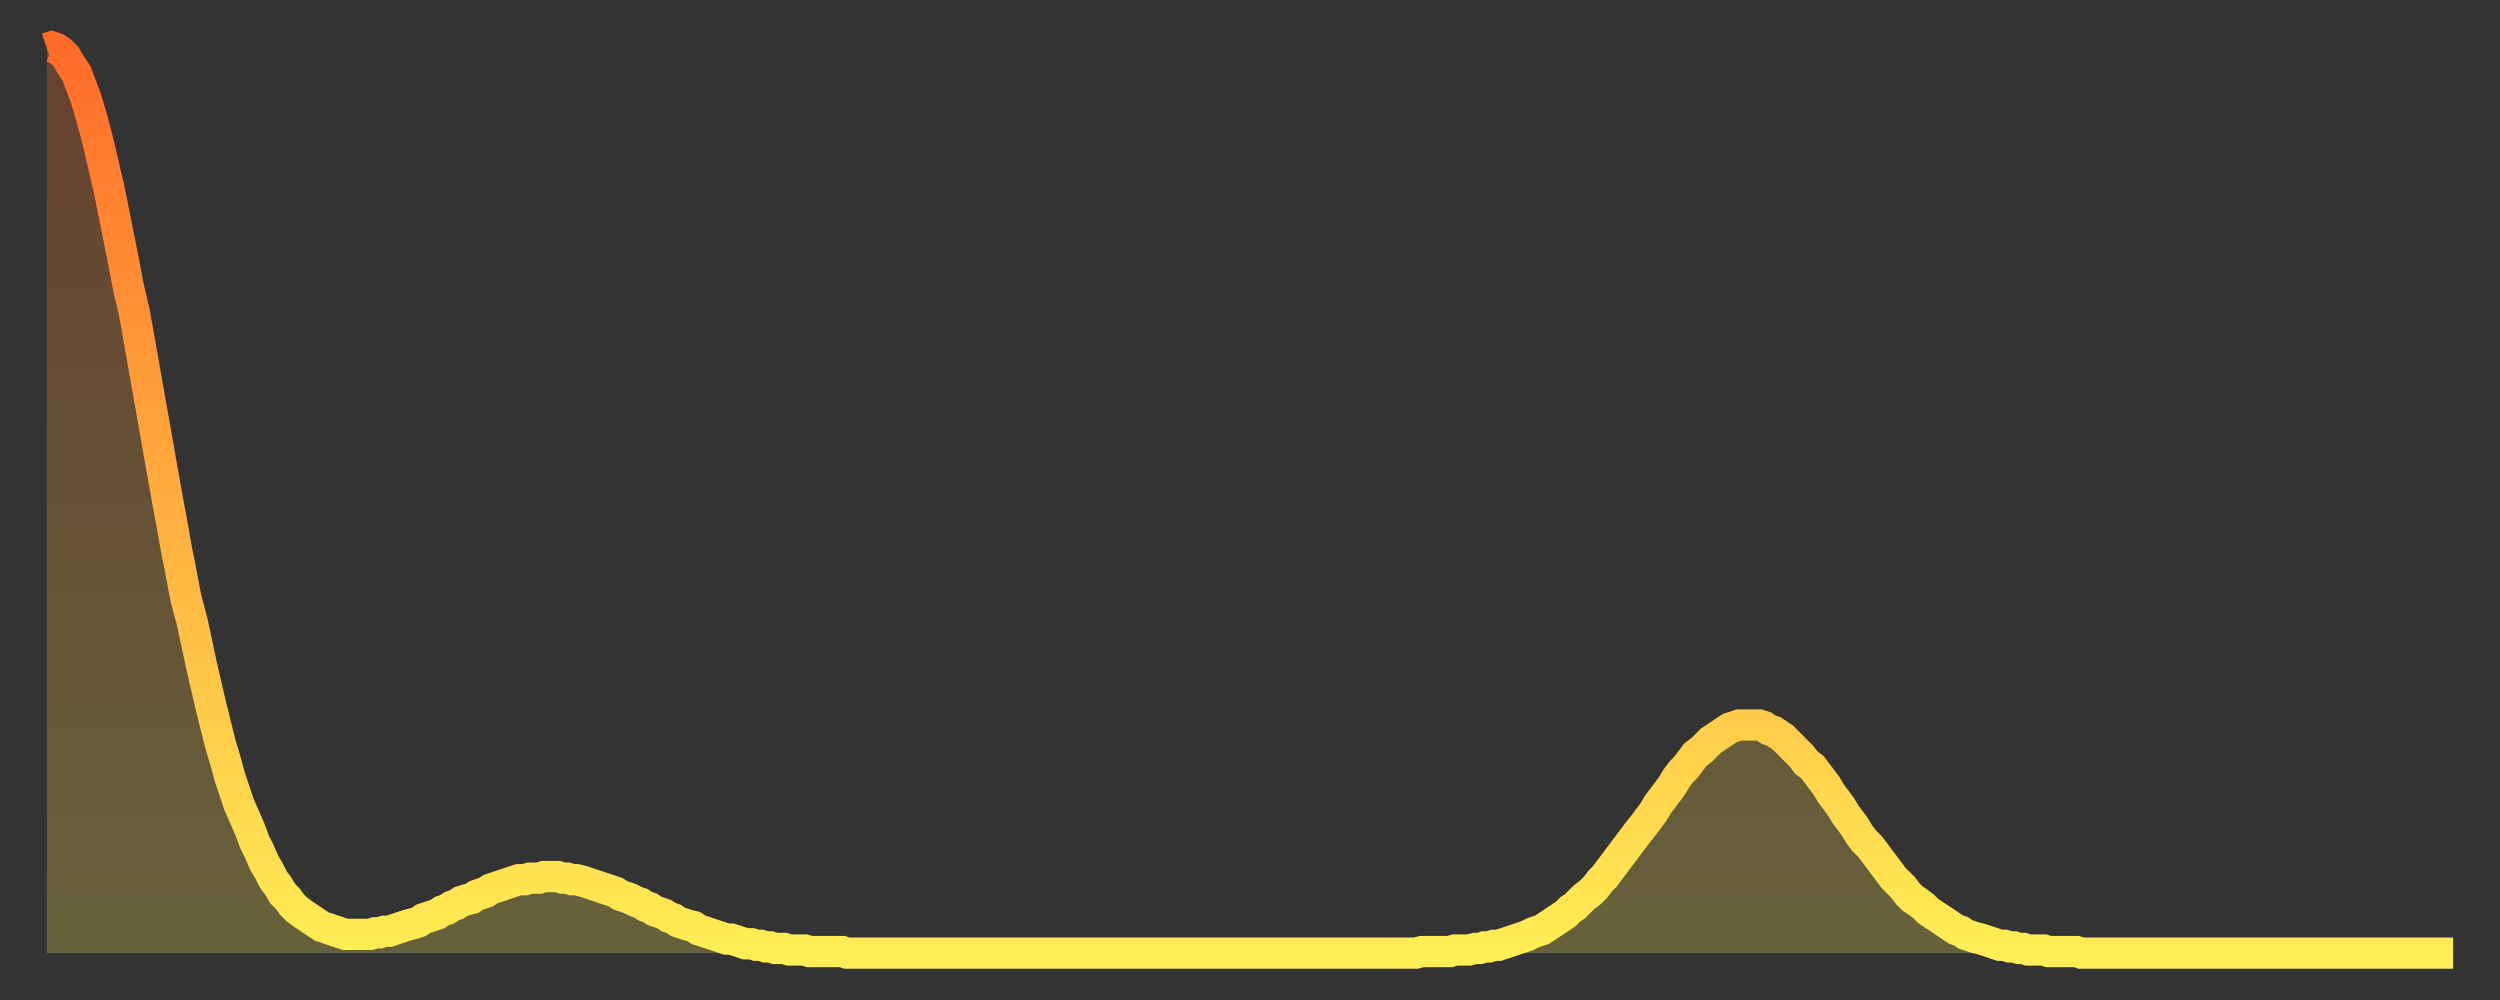 <?xml version="1.0" encoding="utf-8" ?>
<svg baseProfile="full" height="64" version="1.1" width="160" xmlns="http://www.w3.org/2000/svg" xmlns:ev="http://www.w3.org/2001/xml-events" xmlns:xlink="http://www.w3.org/1999/xlink"><rect width="100%" height="100%" fill="#333333" stroke="none"/><defs><linearGradient id="id24914" x1="0" x2="0" y1="0" y2="1"><stop offset="0%" stop-color="#ff6b29" /><stop offset="50%" stop-color="#ffad3f" /><stop offset="100%" stop-color="#ffee55" /></linearGradient></defs><g transform="translate(3,3)"><g><path d="M 0.0 0.1 0.3 0.0 0.6 0.1 0.9 0.3 1.2 0.6 1.5 1.1 1.9 1.7 2.2 2.5 2.5 3.3 2.8 4.3 3.1 5.4 3.4 6.6 3.7 7.9 4.0 9.2 4.3 10.7 4.6 12.2 4.9 13.7 5.2 15.3 5.6 17.0 5.9 18.7 6.2 20.4 6.5 22.1 6.8 23.8 7.1 25.5 7.4 27.2 7.7 28.9 8.0 30.5 8.3 32.2 8.6 33.7 8.9 35.3 9.3 36.8 9.6 38.2 9.9 39.6 10.2 40.9 10.5 42.2 10.8 43.4 11.1 44.6 11.4 45.6 11.7 46.7 12.0 47.6 12.3 48.5 12.7 49.4 13.0 50.1 13.3 50.9 13.6 51.5 13.9 52.2 14.2 52.7 14.5 53.3 14.8 53.7 15.1 54.2 15.4 54.5 15.7 54.9 16.0 55.2 16.4 55.5 16.7 55.7 17.0 55.9 17.3 56.1 17.6 56.3 17.9 56.4 18.2 56.5 18.5 56.6 18.8 56.7 19.1 56.8 19.4 56.8 19.8 56.8 20.1 56.8 20.4 56.8 20.7 56.8 21.0 56.7 21.3 56.7 21.6 56.6 21.9 56.6 22.2 56.5 22.5 56.4 22.8 56.3 23.1 56.2 23.5 56.1 23.8 56.0 24.1 55.8 24.4 55.7 24.7 55.6 25.0 55.5 25.3 55.3 25.6 55.2 25.9 55.0 26.2 54.9 26.5 54.7 26.8 54.6 27.2 54.5 27.5 54.3 27.8 54.2 28.1 54.1 28.4 53.9 28.7 53.8 29.0 53.7 29.3 53.6 29.6 53.5 29.9 53.4 30.2 53.3 30.6 53.3 30.9 53.2 31.2 53.2 31.5 53.2 31.8 53.1 32.1 53.1 32.4 53.1 32.7 53.1 33.0 53.2 33.3 53.2 33.6 53.3 33.9 53.3 34.3 53.4 34.6 53.5 34.9 53.6 35.2 53.7 35.5 53.8 35.8 53.9 36.1 54.0 36.4 54.1 36.7 54.3 37.0 54.4 37.3 54.5 37.7 54.7 38.0 54.8 38.3 55.0 38.6 55.1 38.9 55.3 39.2 55.4 39.5 55.5 39.8 55.7 40.1 55.8 40.4 56.0 40.7 56.1 41.0 56.2 41.4 56.3 41.7 56.5 42.0 56.6 42.3 56.7 42.6 56.8 42.9 56.9 43.2 57.0 43.5 57.1 43.8 57.1 44.1 57.2 44.4 57.3 44.7 57.4 45.1 57.4 45.4 57.5 45.7 57.5 46.0 57.6 46.3 57.6 46.6 57.7 46.9 57.7 47.2 57.7 47.5 57.8 47.8 57.8 48.1 57.8 48.5 57.8 48.8 57.9 49.1 57.9 49.4 57.9 49.7 57.9 50.0 57.9 50.3 57.9 50.6 57.9 50.9 57.9 51.2 58.0 51.5 58.0 51.8 58.0 52.2 58.0 52.5 58.0 52.8 58.0 53.1 58.0 53.4 58.0 53.7 58.0 54.0 58.0 54.3 58.0 54.6 58.0 54.9 58.0 55.2 58.0 55.6 58.0 55.9 58.0 56.2 58.0 56.5 58.0 56.8 58.0 57.1 58.0 57.4 58.0 57.7 58.0 58.0 58.0 58.3 58.0 58.6 58.0 58.9 58.0 59.3 58.0 59.6 58.0 59.9 58.0 60.2 58.0 60.5 58.0 60.8 58.0 61.1 58.0 61.4 58.0 61.7 58.0 62.0 58.0 62.3 58.0 62.6 58.0 63.0 58.0 63.3 58.0 63.6 58.0 63.9 58.0 64.2 58.0 64.5 58.0 64.8 58.0 65.1 58.0 65.4 58.0 65.7 58.0 66.0 58.0 66.4 58.0 66.7 58.0 67.0 58.0 67.3 58.0 67.6 58.0 67.9 58.0 68.2 58.0 68.5 58.0 68.8 58.0 69.1 58.0 69.4 58.0 69.7 58.0 70.1 58.0 70.4 58.0 70.7 58.0 71.0 58.0 71.3 58.0 71.6 58.0 71.9 58.0 72.2 58.0 72.5 58.0 72.8 58.0 73.1 58.0 73.5 58.0 73.8 58.0 74.1 58.0 74.4 58.0 74.7 58.0 75.0 58.0 75.3 58.0 75.6 58.0 75.9 58.0 76.2 58.0 76.5 58.0 76.8 58.0 77.2 58.0 77.5 58.0 77.8 58.0 78.1 58.0 78.4 58.0 78.7 58.0 79.0 58.0 79.3 58.0 79.6 58.0 79.9 58.0 80.2 58.0 80.5 58.0 80.9 58.0 81.2 58.0 81.5 58.0 81.8 58.0 82.1 58.0 82.4 58.0 82.7 58.0 83.0 58.0 83.3 58.0 83.6 58.0 83.9 58.0 84.3 58.0 84.6 58.0 84.9 58.0 85.2 58.0 85.5 58.0 85.8 58.0 86.1 58.0 86.4 58.0 86.7 58.0 87.0 58.0 87.3 58.0 87.6 58.0 88.0 57.9 88.3 57.9 88.6 57.9 88.9 57.9 89.2 57.9 89.5 57.9 89.8 57.9 90.1 57.8 90.4 57.8 90.7 57.8 91.0 57.8 91.4 57.7 91.7 57.7 92.0 57.6 92.3 57.6 92.6 57.5 92.9 57.5 93.2 57.4 93.5 57.3 93.8 57.2 94.1 57.1 94.4 57.0 94.7 56.9 95.1 56.7 95.4 56.6 95.7 56.5 96.0 56.3 96.3 56.1 96.6 55.9 96.9 55.7 97.2 55.5 97.5 55.2 97.8 55.0 98.1 54.7 98.4 54.4 98.8 54.1 99.1 53.8 99.4 53.4 99.7 53.1 100.0 52.7 100.3 52.3 100.6 51.9 100.9 51.5 101.2 51.1 101.5 50.7 101.8 50.3 102.2 49.8 102.5 49.4 102.8 49.0 103.1 48.5 103.4 48.1 103.7 47.7 104.0 47.3 104.3 46.8 104.6 46.4 104.9 46.1 105.2 45.7 105.5 45.3 105.9 45.0 106.2 44.7 106.5 44.4 106.8 44.2 107.1 44.0 107.4 43.8 107.7 43.6 108.0 43.5 108.3 43.4 108.6 43.4 108.9 43.4 109.3 43.4 109.6 43.4 109.9 43.5 110.2 43.7 110.5 43.8 110.8 44.0 111.1 44.2 111.4 44.5 111.7 44.8 112.0 45.1 112.3 45.4 112.6 45.8 113.0 46.1 113.3 46.5 113.6 46.9 113.9 47.3 114.2 47.8 114.5 48.2 114.8 48.6 115.1 49.1 115.4 49.5 115.7 49.9 116.0 50.4 116.3 50.8 116.7 51.2 117.0 51.6 117.3 52.0 117.6 52.4 117.9 52.8 118.2 53.2 118.5 53.5 118.8 53.8 119.1 54.2 119.4 54.5 119.7 54.7 120.1 55.0 120.4 55.3 120.7 55.5 121.0 55.7 121.3 55.9 121.6 56.1 121.9 56.3 122.2 56.5 122.5 56.6 122.8 56.8 123.1 56.9 123.4 57.0 123.8 57.1 124.1 57.2 124.4 57.3 124.7 57.4 125.0 57.5 125.3 57.5 125.6 57.6 125.9 57.6 126.2 57.7 126.5 57.7 126.8 57.8 127.2 57.8 127.5 57.8 127.8 57.8 128.1 57.9 128.4 57.9 128.7 57.9 129.0 57.9 129.3 57.9 129.6 57.9 129.9 57.9 130.2 58.0 130.5 58.0 130.9 58.0 131.2 58.0 131.5 58.0 131.8 58.0 132.1 58.0 132.4 58.0 132.7 58.0 133.0 58.0 133.3 58.0 133.6 58.0 133.9 58.0 134.2 58.0 134.6 58.0 134.9 58.0 135.2 58.0 135.5 58.0 135.8 58.0 136.1 58.0 136.4 58.0 136.7 58.0 137.0 58.0 137.3 58.0 137.6 58.0 138.0 58.0 138.3 58.0 138.6 58.0 138.9 58.0 139.2 58.0 139.5 58.0 139.8 58.0 140.1 58.0 140.4 58.0 140.7 58.0 141.0 58.0 141.3 58.0 141.7 58.0 142.0 58.0 142.3 58.0 142.6 58.0 142.9 58.0 143.2 58.0 143.5 58.0 143.8 58.0 144.1 58.0 144.4 58.0 144.7 58.0 145.1 58.0 145.4 58.0 145.7 58.0 146.0 58.0 146.3 58.0 146.6 58.0 146.9 58.0 147.2 58.0 147.5 58.0 147.8 58.0 148.1 58.0 148.4 58.0 148.8 58.0 149.1 58.0 149.4 58.0 149.7 58.0 150.0 58.0 150.3 58.0 150.6 58.0 150.9 58.0 151.2 58.0 151.5 58.0 151.8 58.0 152.1 58.0 152.5 58.0 152.8 58.0 153.1 58.0 153.4 58.0 153.7 58.0 154.0 58.0" fill="none" id="graph-curve" opacity="1" stroke="url(#id24914)" stroke-width="2" /><path d="M 0 58 L 0.0 0.1 0.3 0.0 0.6 0.1 0.9 0.3 1.2 0.6 1.5 1.1 1.9 1.7 2.2 2.5 2.5 3.3 2.8 4.3 3.1 5.4 3.4 6.6 3.7 7.9 4.0 9.2 4.3 10.7 4.6 12.2 4.9 13.7 5.2 15.3 5.6 17.0 5.9 18.7 6.2 20.4 6.5 22.1 6.8 23.8 7.1 25.5 7.4 27.2 7.7 28.9 8.0 30.5 8.3 32.2 8.6 33.7 8.9 35.3 9.3 36.8 9.6 38.2 9.9 39.6 10.2 40.9 10.5 42.2 10.8 43.4 11.1 44.6 11.4 45.6 11.7 46.7 12.0 47.6 12.3 48.5 12.7 49.4 13.0 50.1 13.3 50.9 13.6 51.5 13.9 52.2 14.2 52.7 14.5 53.3 14.8 53.7 15.1 54.2 15.4 54.5 15.7 54.9 16.0 55.2 16.4 55.5 16.7 55.7 17.0 55.9 17.3 56.1 17.6 56.3 17.9 56.4 18.2 56.5 18.5 56.6 18.8 56.7 19.1 56.8 19.4 56.8 19.8 56.8 20.1 56.8 20.4 56.8 20.7 56.8 21.0 56.7 21.3 56.7 21.6 56.6 21.9 56.6 22.2 56.5 22.5 56.4 22.8 56.3 23.1 56.2 23.5 56.1 23.8 56.0 24.1 55.8 24.4 55.7 24.7 55.6 25.0 55.5 25.3 55.3 25.6 55.2 25.9 55.0 26.2 54.9 26.5 54.7 26.8 54.6 27.2 54.5 27.5 54.3 27.8 54.2 28.1 54.1 28.4 53.9 28.7 53.8 29.0 53.7 29.3 53.6 29.6 53.5 29.9 53.4 30.2 53.3 30.6 53.3 30.9 53.2 31.2 53.2 31.5 53.2 31.8 53.1 32.1 53.1 32.4 53.1 32.7 53.1 33.0 53.2 33.3 53.2 33.6 53.3 33.9 53.3 34.3 53.4 34.6 53.5 34.9 53.6 35.2 53.7 35.5 53.8 35.8 53.9 36.1 54.0 36.4 54.1 36.7 54.3 37.0 54.4 37.3 54.5 37.7 54.7 38.0 54.8 38.3 55.0 38.6 55.1 38.9 55.3 39.2 55.4 39.5 55.5 39.8 55.7 40.1 55.8 40.4 56.0 40.7 56.1 41.0 56.2 41.4 56.3 41.7 56.5 42.0 56.6 42.3 56.7 42.6 56.8 42.9 56.9 43.2 57.0 43.5 57.1 43.8 57.1 44.1 57.2 44.4 57.3 44.7 57.4 45.1 57.4 45.4 57.5 45.7 57.5 46.0 57.6 46.3 57.6 46.6 57.7 46.9 57.7 47.2 57.7 47.5 57.8 47.8 57.8 48.1 57.8 48.5 57.8 48.8 57.9 49.1 57.9 49.4 57.9 49.7 57.9 50.0 57.9 50.3 57.9 50.6 57.9 50.9 57.9 51.2 58.0 51.5 58.0 51.8 58.0 52.2 58.0 52.5 58.0 52.8 58.0 53.1 58.0 53.4 58.0 53.7 58.0 54.0 58.0 54.3 58.0 54.6 58.0 54.9 58.0 55.2 58.0 55.6 58.0 55.9 58.0 56.2 58.0 56.5 58.0 56.8 58.0 57.1 58.0 57.4 58.0 57.7 58.0 58.0 58.0 58.3 58.0 58.6 58.0 58.9 58.0 59.3 58.0 59.6 58.0 59.9 58.0 60.2 58.0 60.5 58.0 60.8 58.0 61.1 58.0 61.4 58.0 61.7 58.0 62.0 58.0 62.3 58.0 62.6 58.0 63.0 58.0 63.3 58.0 63.6 58.0 63.9 58.0 64.2 58.0 64.5 58.0 64.8 58.0 65.1 58.0 65.4 58.0 65.7 58.0 66.0 58.0 66.4 58.0 66.7 58.0 67.0 58.0 67.3 58.0 67.6 58.0 67.9 58.0 68.2 58.0 68.5 58.0 68.8 58.0 69.1 58.0 69.4 58.0 69.7 58.0 70.1 58.0 70.4 58.0 70.7 58.0 71.0 58.0 71.3 58.0 71.6 58.0 71.9 58.0 72.2 58.0 72.5 58.0 72.8 58.0 73.1 58.0 73.5 58.0 73.8 58.0 74.1 58.0 74.4 58.0 74.7 58.0 75.0 58.0 75.3 58.0 75.6 58.0 75.9 58.0 76.2 58.0 76.5 58.0 76.8 58.0 77.2 58.0 77.5 58.0 77.8 58.0 78.1 58.0 78.4 58.0 78.7 58.0 79.0 58.0 79.3 58.0 79.6 58.0 79.9 58.0 80.2 58.0 80.5 58.0 80.9 58.0 81.2 58.0 81.5 58.0 81.8 58.0 82.1 58.0 82.4 58.0 82.7 58.0 83.0 58.0 83.3 58.0 83.6 58.0 83.9 58.0 84.3 58.0 84.6 58.0 84.9 58.0 85.2 58.0 85.5 58.0 85.8 58.0 86.1 58.0 86.4 58.0 86.7 58.0 87.0 58.0 87.3 58.0 87.6 58.0 88.0 57.9 88.3 57.9 88.6 57.9 88.9 57.9 89.2 57.9 89.5 57.9 89.8 57.9 90.1 57.8 90.4 57.8 90.7 57.8 91.0 57.8 91.4 57.7 91.7 57.7 92.0 57.6 92.3 57.6 92.6 57.5 92.9 57.5 93.2 57.4 93.5 57.3 93.8 57.2 94.1 57.1 94.4 57.0 94.7 56.9 95.1 56.7 95.4 56.6 95.7 56.5 96.0 56.3 96.3 56.1 96.6 55.9 96.9 55.7 97.2 55.5 97.5 55.2 97.8 55.0 98.1 54.7 98.4 54.4 98.8 54.1 99.1 53.8 99.4 53.4 99.7 53.1 100.0 52.7 100.3 52.3 100.6 51.9 100.9 51.5 101.2 51.1 101.5 50.7 101.8 50.3 102.2 49.8 102.5 49.4 102.8 49.0 103.1 48.5 103.4 48.1 103.7 47.7 104.0 47.3 104.3 46.8 104.6 46.4 104.9 46.1 105.2 45.7 105.5 45.3 105.9 45.0 106.2 44.7 106.5 44.4 106.8 44.2 107.1 44.0 107.4 43.8 107.7 43.6 108.0 43.5 108.3 43.4 108.6 43.4 108.9 43.4 109.3 43.4 109.6 43.4 109.9 43.5 110.2 43.7 110.5 43.8 110.8 44.0 111.1 44.2 111.4 44.5 111.7 44.8 112.0 45.1 112.3 45.4 112.6 45.8 113.0 46.1 113.3 46.5 113.6 46.9 113.9 47.3 114.2 47.8 114.5 48.2 114.8 48.6 115.1 49.1 115.4 49.5 115.7 49.9 116.0 50.4 116.3 50.8 116.7 51.2 117.0 51.6 117.3 52.0 117.6 52.4 117.9 52.8 118.2 53.2 118.5 53.5 118.8 53.8 119.1 54.2 119.4 54.5 119.7 54.7 120.1 55.0 120.4 55.3 120.7 55.5 121.0 55.7 121.3 55.9 121.6 56.1 121.9 56.3 122.2 56.5 122.5 56.6 122.8 56.8 123.1 56.9 123.4 57.0 123.8 57.1 124.1 57.2 124.4 57.3 124.7 57.4 125.0 57.5 125.3 57.5 125.6 57.6 125.9 57.6 126.2 57.7 126.5 57.7 126.8 57.8 127.2 57.8 127.5 57.8 127.8 57.8 128.1 57.9 128.4 57.9 128.7 57.9 129.0 57.9 129.3 57.9 129.6 57.9 129.9 57.9 130.2 58.0 130.5 58.0 130.9 58.0 131.2 58.0 131.5 58.0 131.8 58.0 132.1 58.0 132.4 58.0 132.7 58.0 133.0 58.0 133.3 58.0 133.6 58.0 133.9 58.0 134.2 58.0 134.6 58.0 134.9 58.0 135.2 58.0 135.5 58.0 135.8 58.0 136.1 58.0 136.4 58.0 136.7 58.0 137.0 58.0 137.3 58.0 137.6 58.0 138.0 58.0 138.3 58.0 138.6 58.0 138.9 58.0 139.2 58.0 139.5 58.0 139.8 58.0 140.1 58.0 140.4 58.0 140.7 58.0 141.0 58.0 141.3 58.0 141.7 58.0 142.0 58.0 142.3 58.0 142.6 58.0 142.9 58.0 143.2 58.0 143.5 58.0 143.8 58.0 144.1 58.0 144.4 58.0 144.7 58.0 145.1 58.0 145.4 58.0 145.7 58.0 146.0 58.0 146.3 58.0 146.6 58.0 146.9 58.0 147.2 58.0 147.5 58.0 147.8 58.0 148.1 58.0 148.4 58.0 148.8 58.0 149.1 58.0 149.4 58.0 149.7 58.0 150.0 58.0 150.3 58.0 150.6 58.0 150.9 58.0 151.2 58.0 151.5 58.0 151.8 58.0 152.1 58.0 152.5 58.0 152.8 58.0 153.1 58.0 153.4 58.0 153.7 58.0 154.0 58.0 154 58" fill="url(#id24914)" fill-opacity=".25" id="graph-shadow" /></g></g></svg>